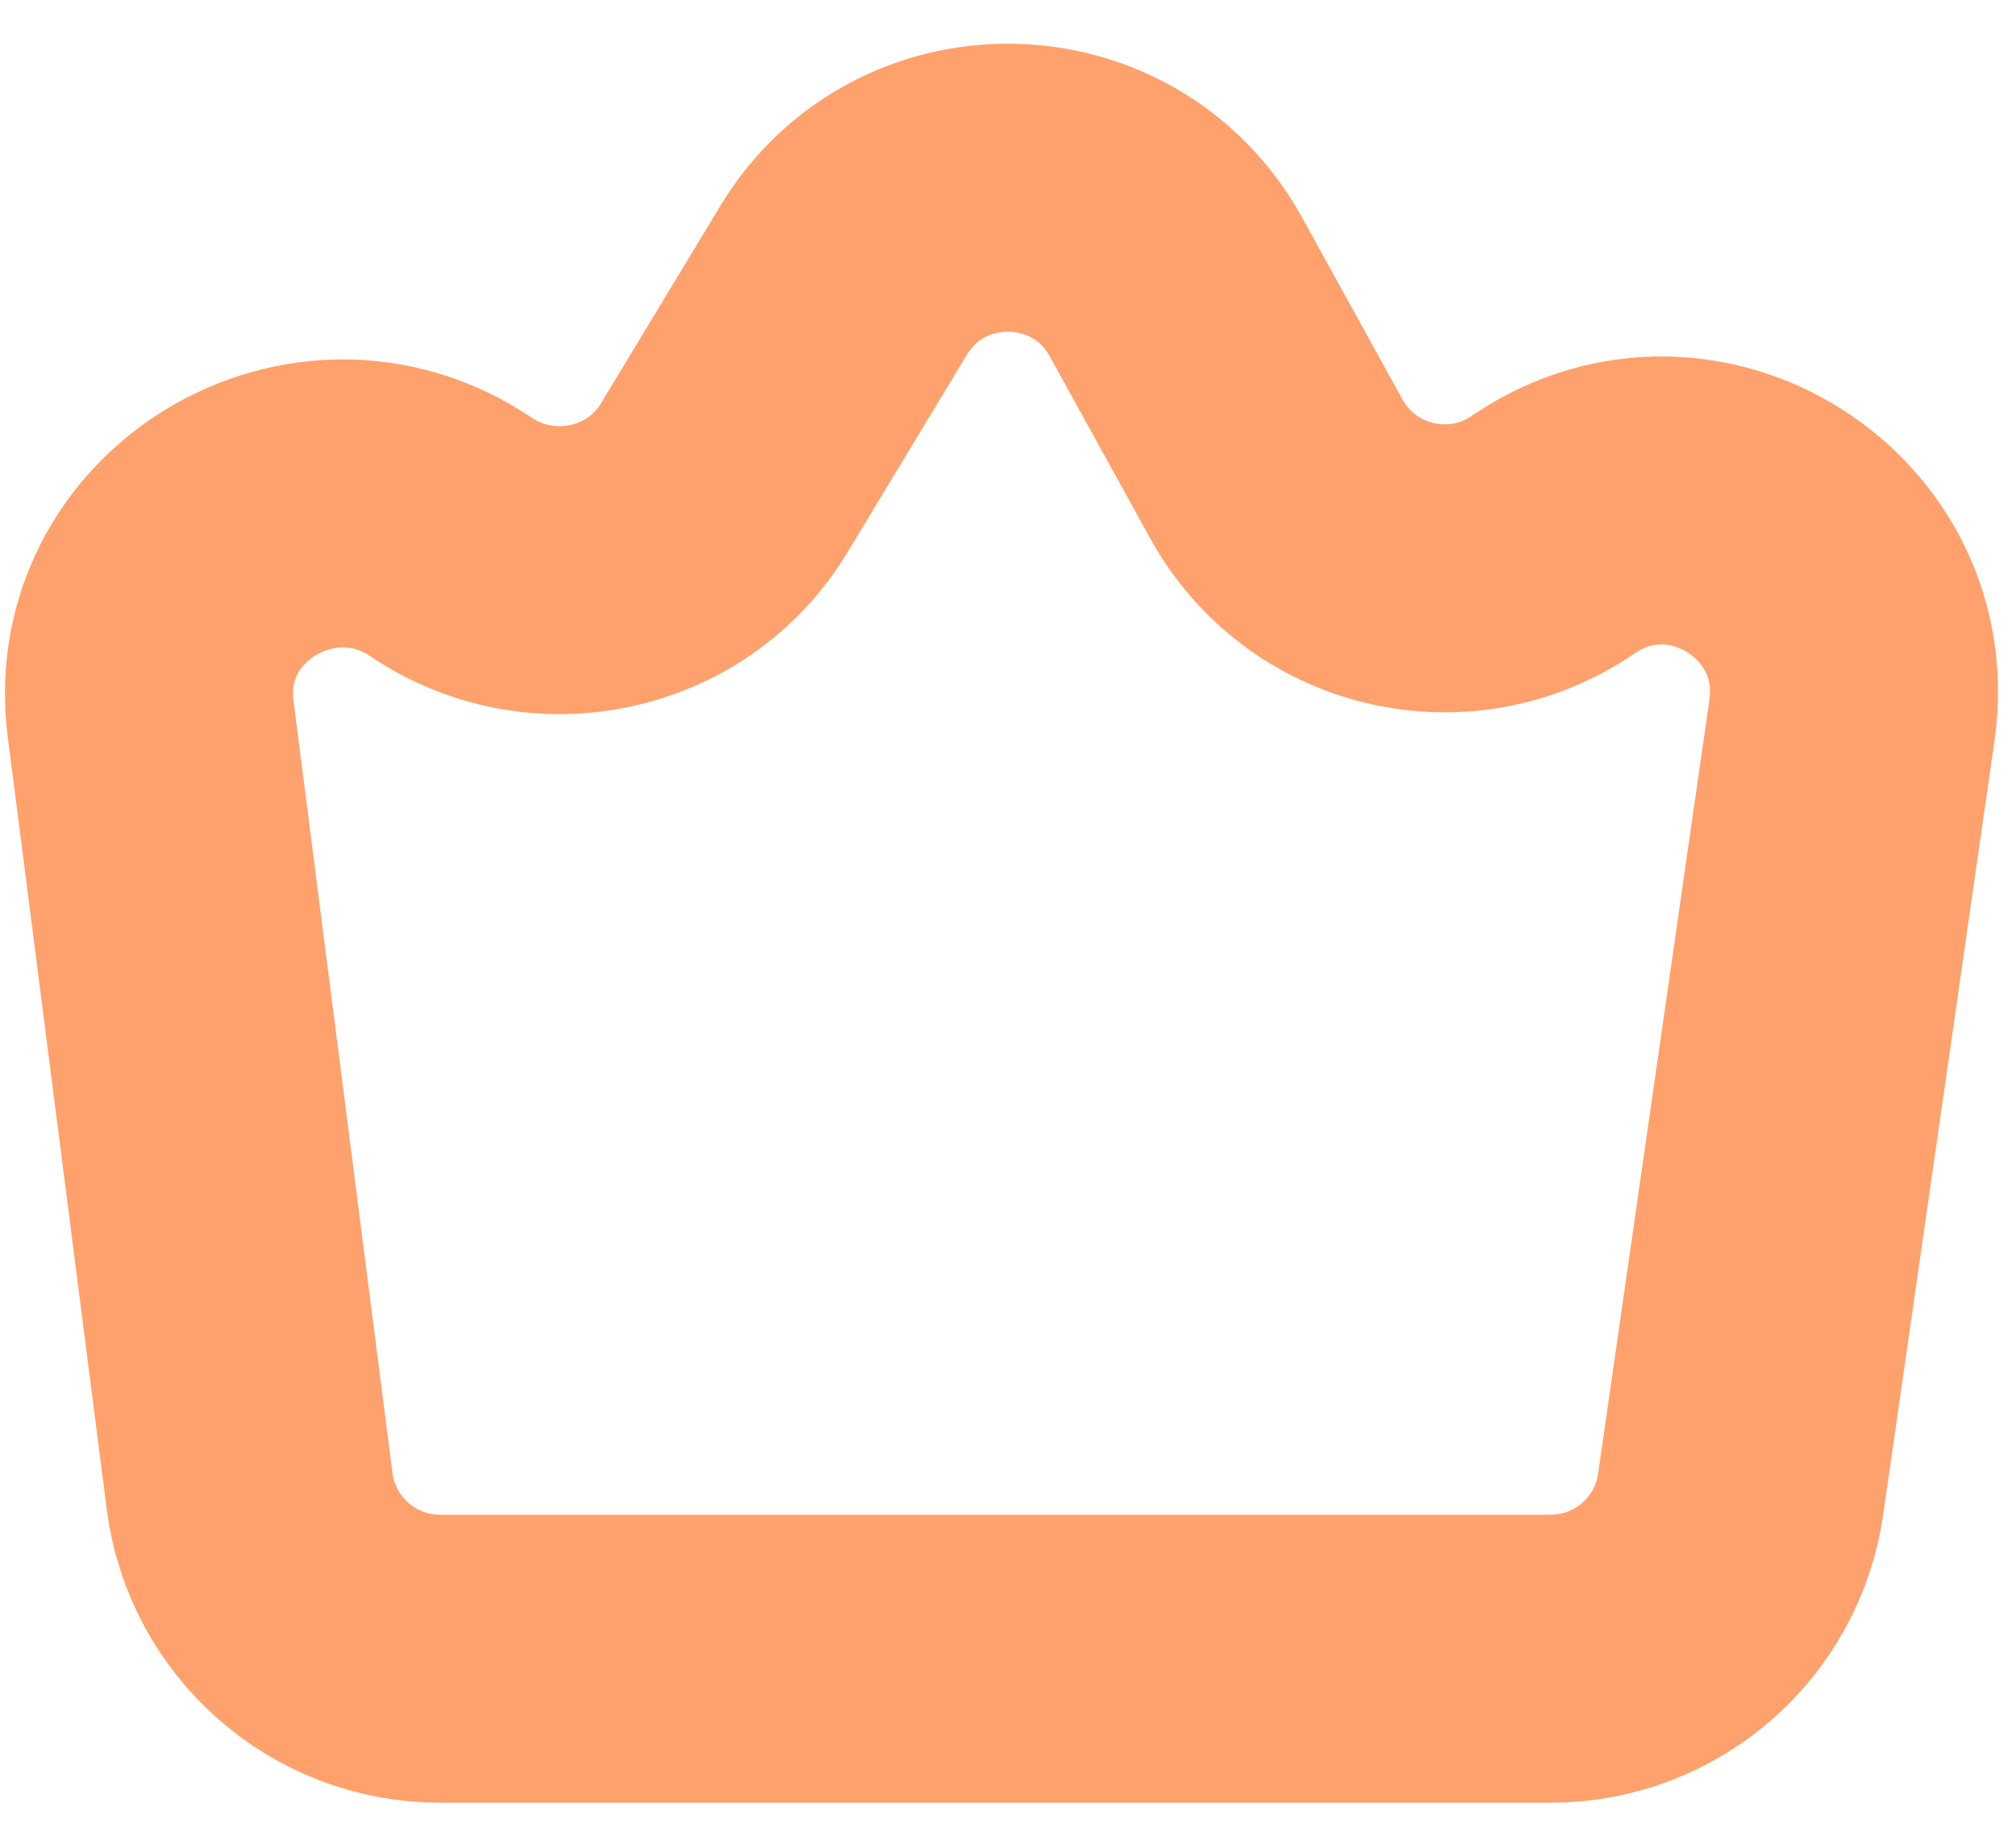<svg width="21" height="19" viewBox="0 0 21 19" fill="none" xmlns="http://www.w3.org/2000/svg">
<path d="M1.569 7.488L2.6 15.533C2.728 16.531 3.577 17.279 4.584 17.279H16.152C17.147 17.279 17.991 16.548 18.132 15.563L19.291 7.503C19.536 5.796 17.651 4.6 16.211 5.548L16.148 5.59C15.174 6.232 13.86 5.907 13.296 4.886L12.249 2.989C11.505 1.641 9.582 1.604 8.786 2.922L7.543 4.979C6.952 5.959 5.648 6.234 4.699 5.594C3.273 4.632 1.35 5.781 1.569 7.488Z" stroke="#FFA16C" stroke-width="3"/>
</svg>
